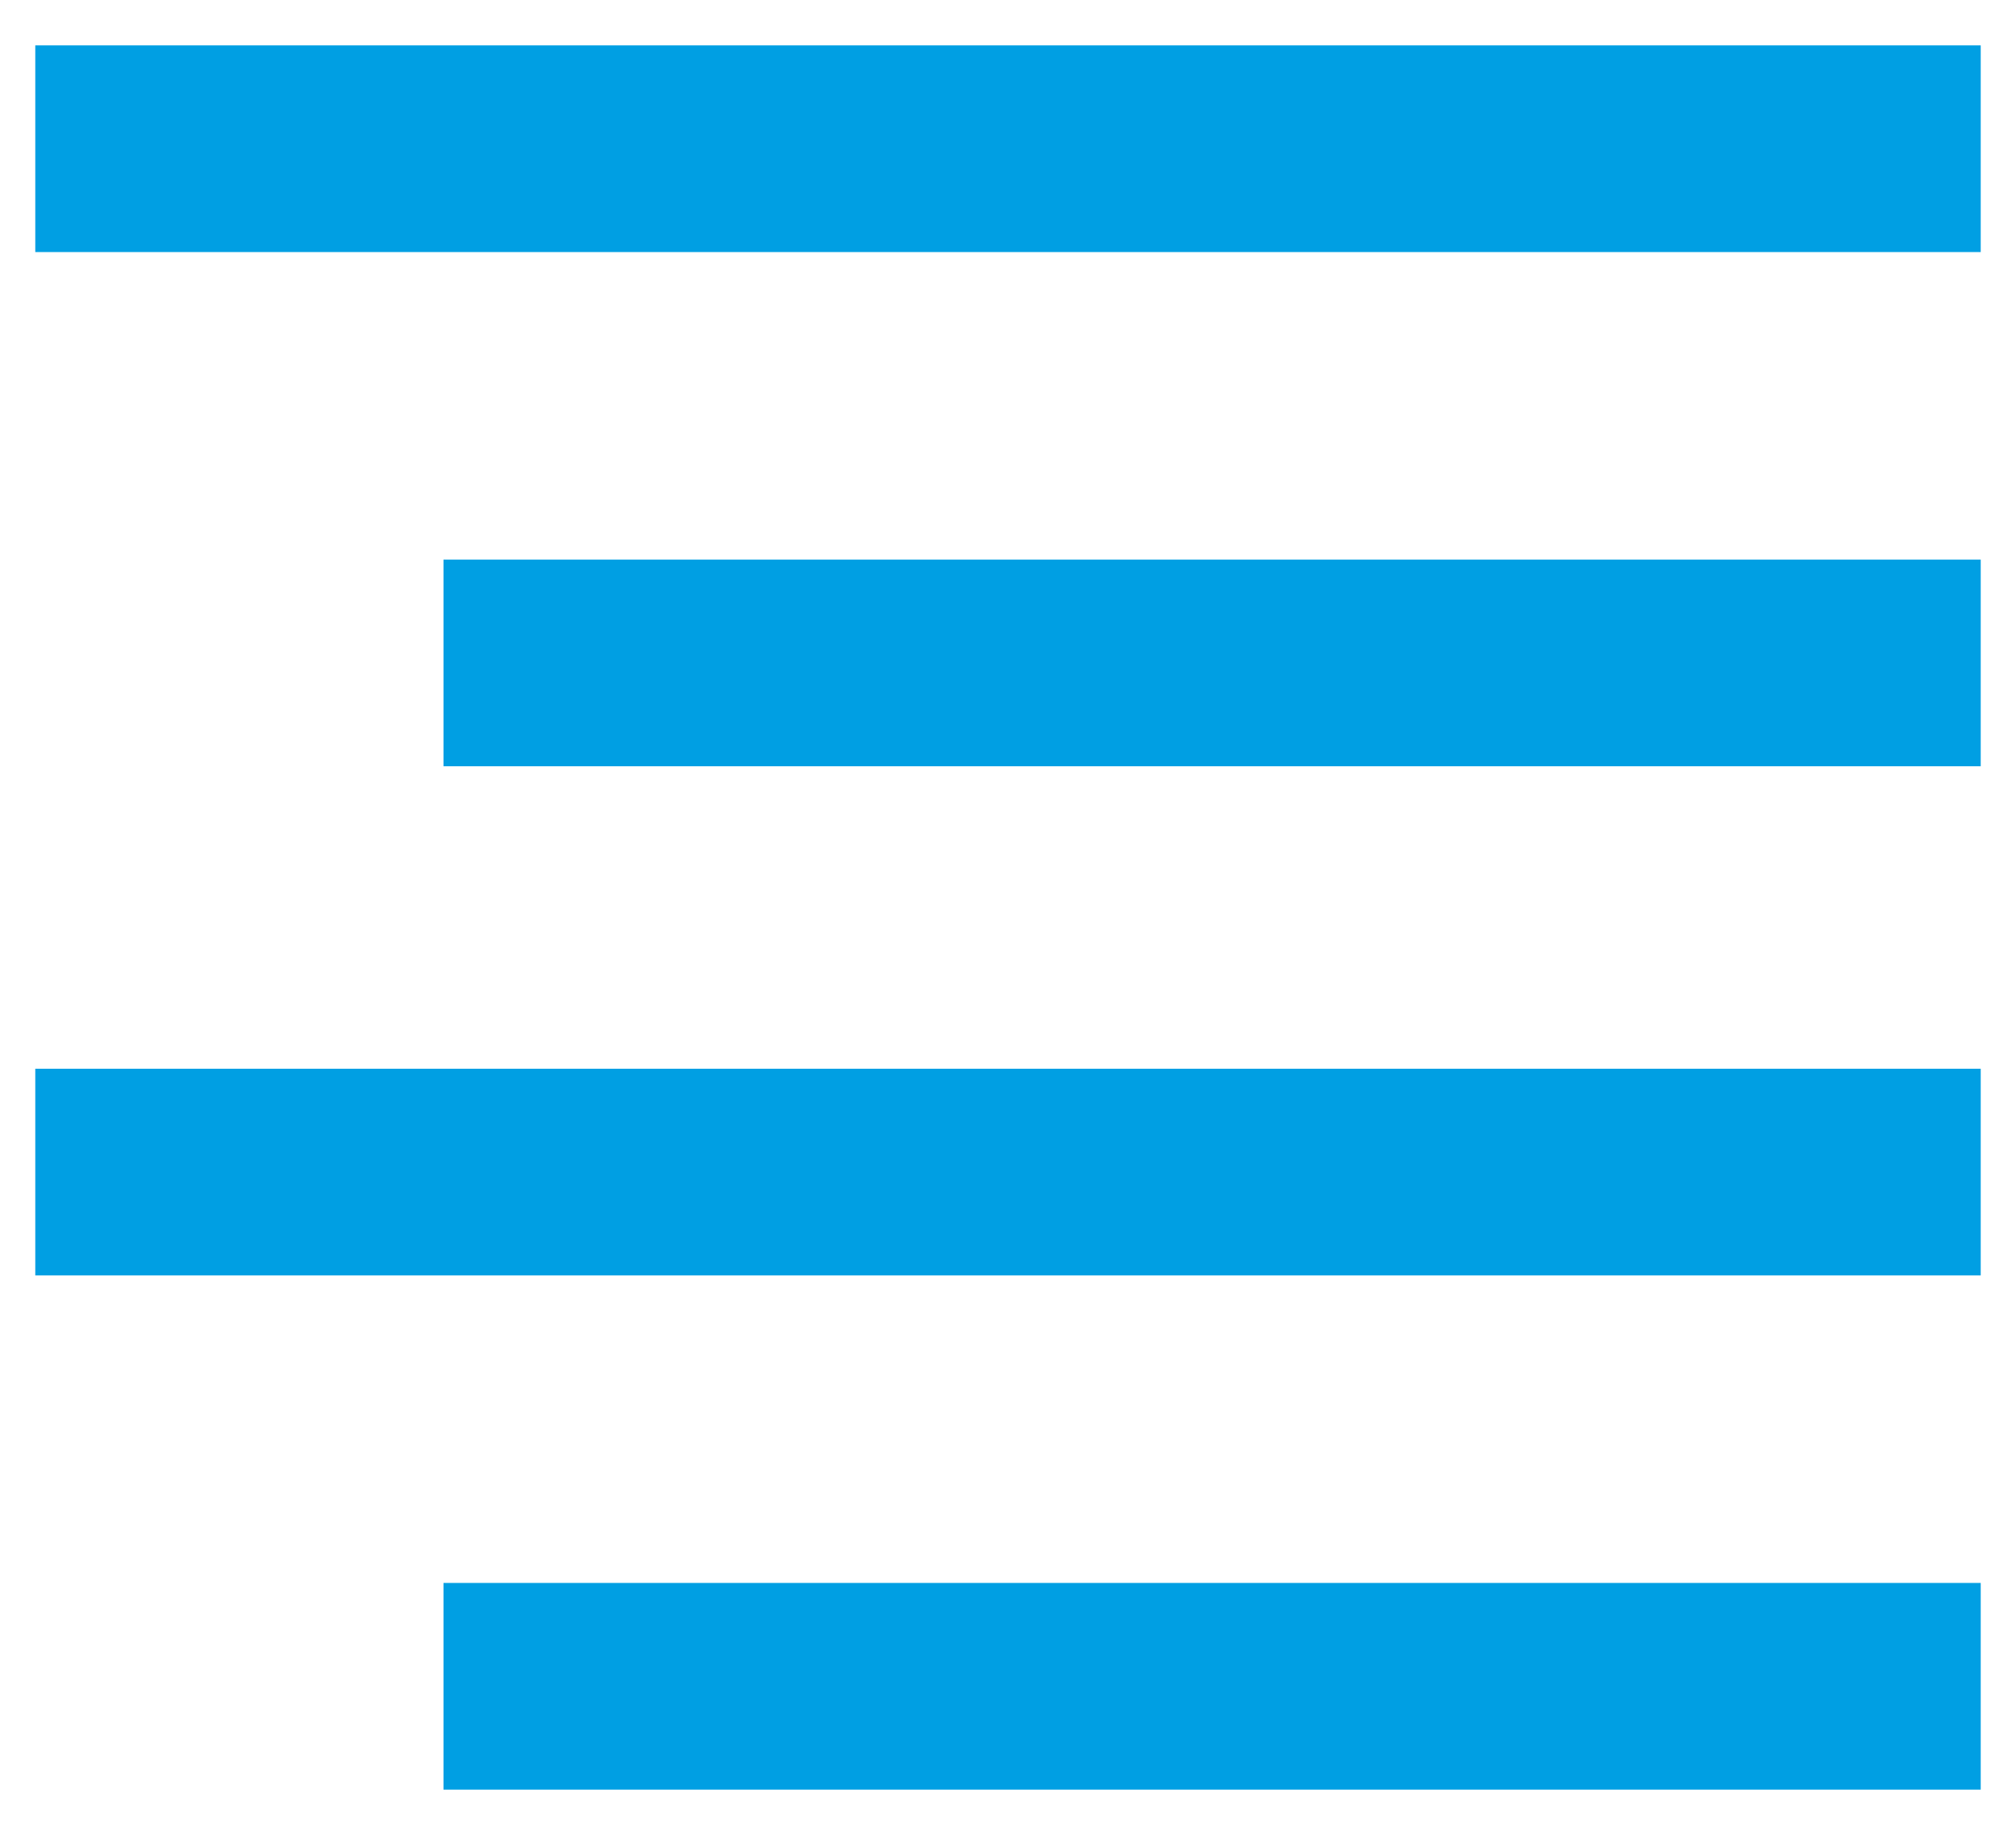 <?xml version="1.0" encoding="utf-8"?>
<!-- Generator: Adobe Illustrator 27.0.0, SVG Export Plug-In . SVG Version: 6.00 Build 0)  -->
<svg version="1.1" id="Layer_1" xmlns="http://www.w3.org/2000/svg" xmlns:xlink="http://www.w3.org/1999/xlink" x="0px" y="0px"
	 width="40px" height="36.4px" viewBox="0 0 40 36.4" style="enable-background:new 0 0 40 36.4;" xml:space="preserve">
<style type="text/css">
	.st0{fill:#009FE3;}
</style>
<g>
	<rect x="0.7" y="0.9" class="st0" width="38.6" height="4.1"/>
	<rect x="8.8" y="11.1" class="st0" width="30.5" height="4.1"/>
	<rect x="0.7" y="21.2" class="st0" width="38.6" height="4.1"/>
	<rect x="8.8" y="31.4" class="st0" width="30.5" height="4.1"/>
</g>
</svg>
